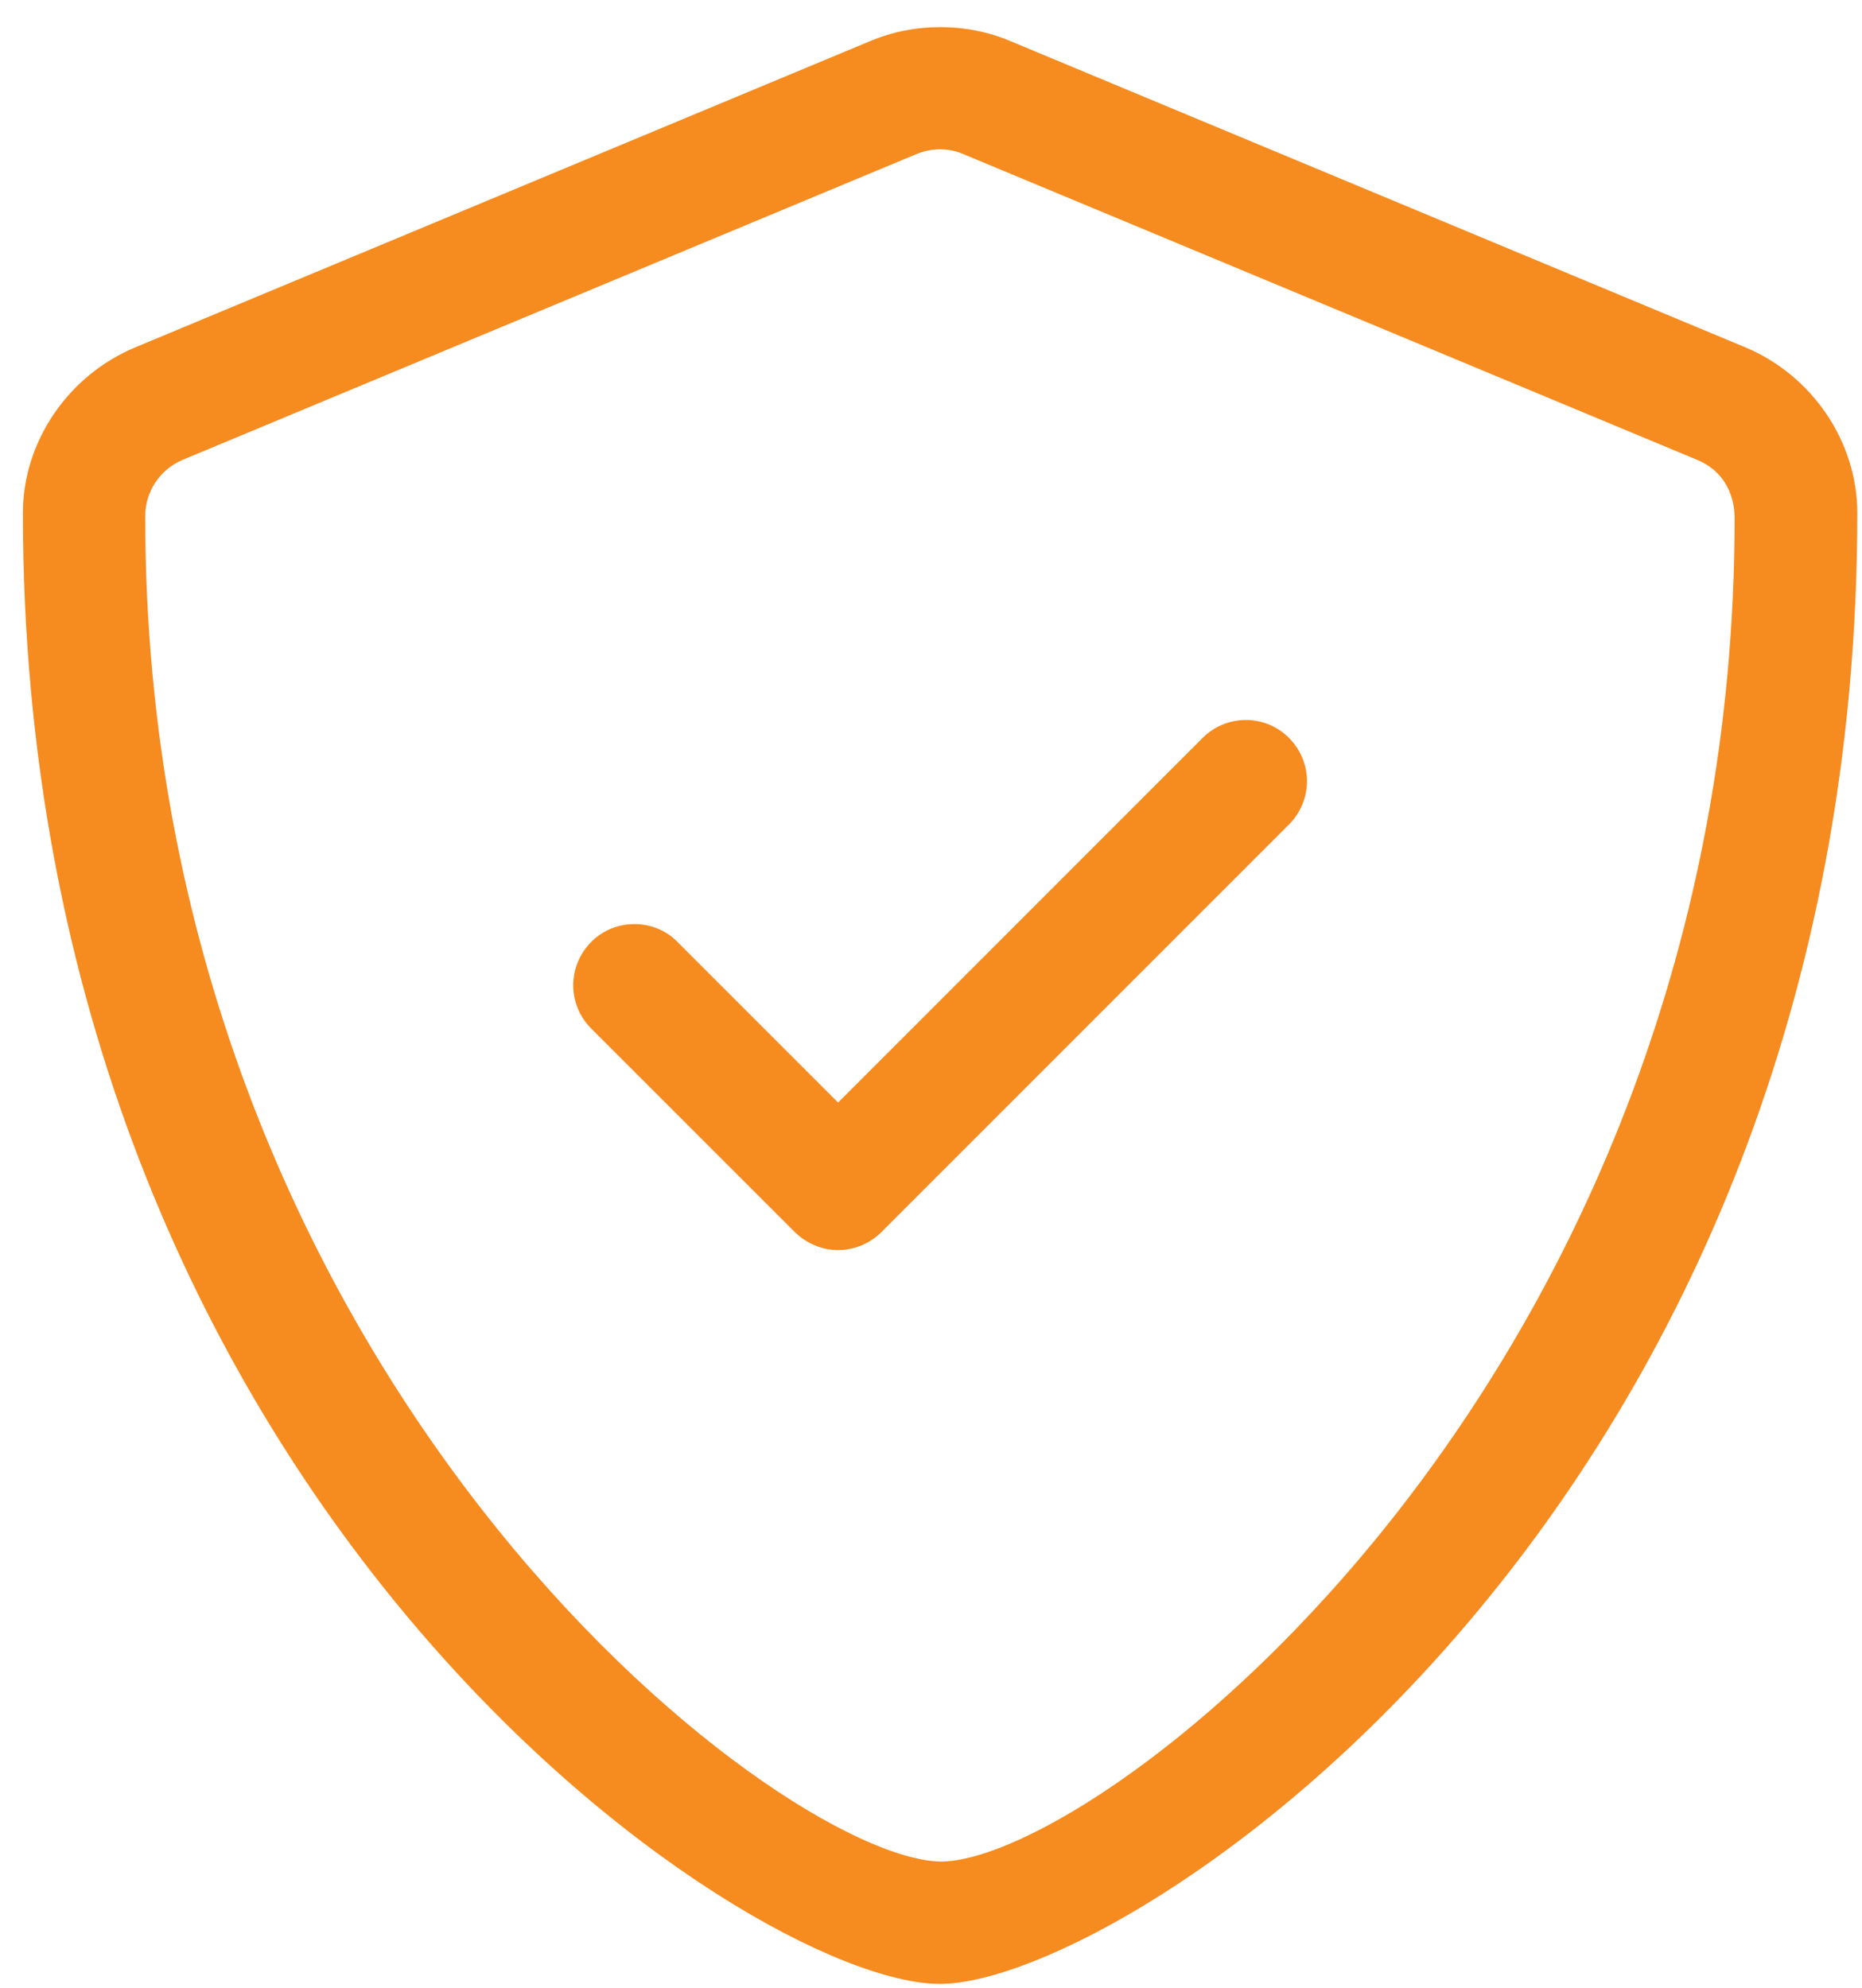 <svg width="59" height="63" viewBox="0 0 59 63" fill="none" xmlns="http://www.w3.org/2000/svg">
<path d="M55.279 10.995L32.029 1.308C31.318 1.005 30.557 0.859 29.796 0.859C29.036 0.859 28.275 1.004 27.561 1.307L4.312 10.995C2.147 11.888 0.726 14.009 0.726 16.249C0.726 47.528 23.662 62.858 29.777 62.858C35.747 62.858 58.851 47.758 58.851 16.249C58.851 14.009 57.434 11.888 55.279 10.995ZM54.964 16.395C54.964 43.677 34.838 58.983 29.801 58.983C24.618 58.874 4.601 43.508 4.601 16.358C4.601 15.571 5.071 14.875 5.782 14.572L29.032 4.885C29.271 4.785 29.53 4.731 29.79 4.731C30.041 4.731 30.293 4.781 30.53 4.885L53.781 14.572C54.892 15.039 54.964 16.092 54.964 16.395ZM39.476 22.813C38.981 22.813 38.485 23.002 38.107 23.38L26.556 34.934L21.47 29.848C21.094 29.461 20.598 29.279 20.101 29.279C18.995 29.279 18.164 30.184 18.164 31.217C18.164 31.712 18.353 32.208 18.732 32.586L25.191 39.044C25.575 39.415 26.071 39.608 26.556 39.608C27.04 39.608 27.547 39.419 27.925 39.041L40.846 26.12C41.22 25.743 41.414 25.247 41.414 24.75C41.414 23.721 40.578 22.813 39.476 22.813Z" fill="#F68B1F"/>
</svg>

